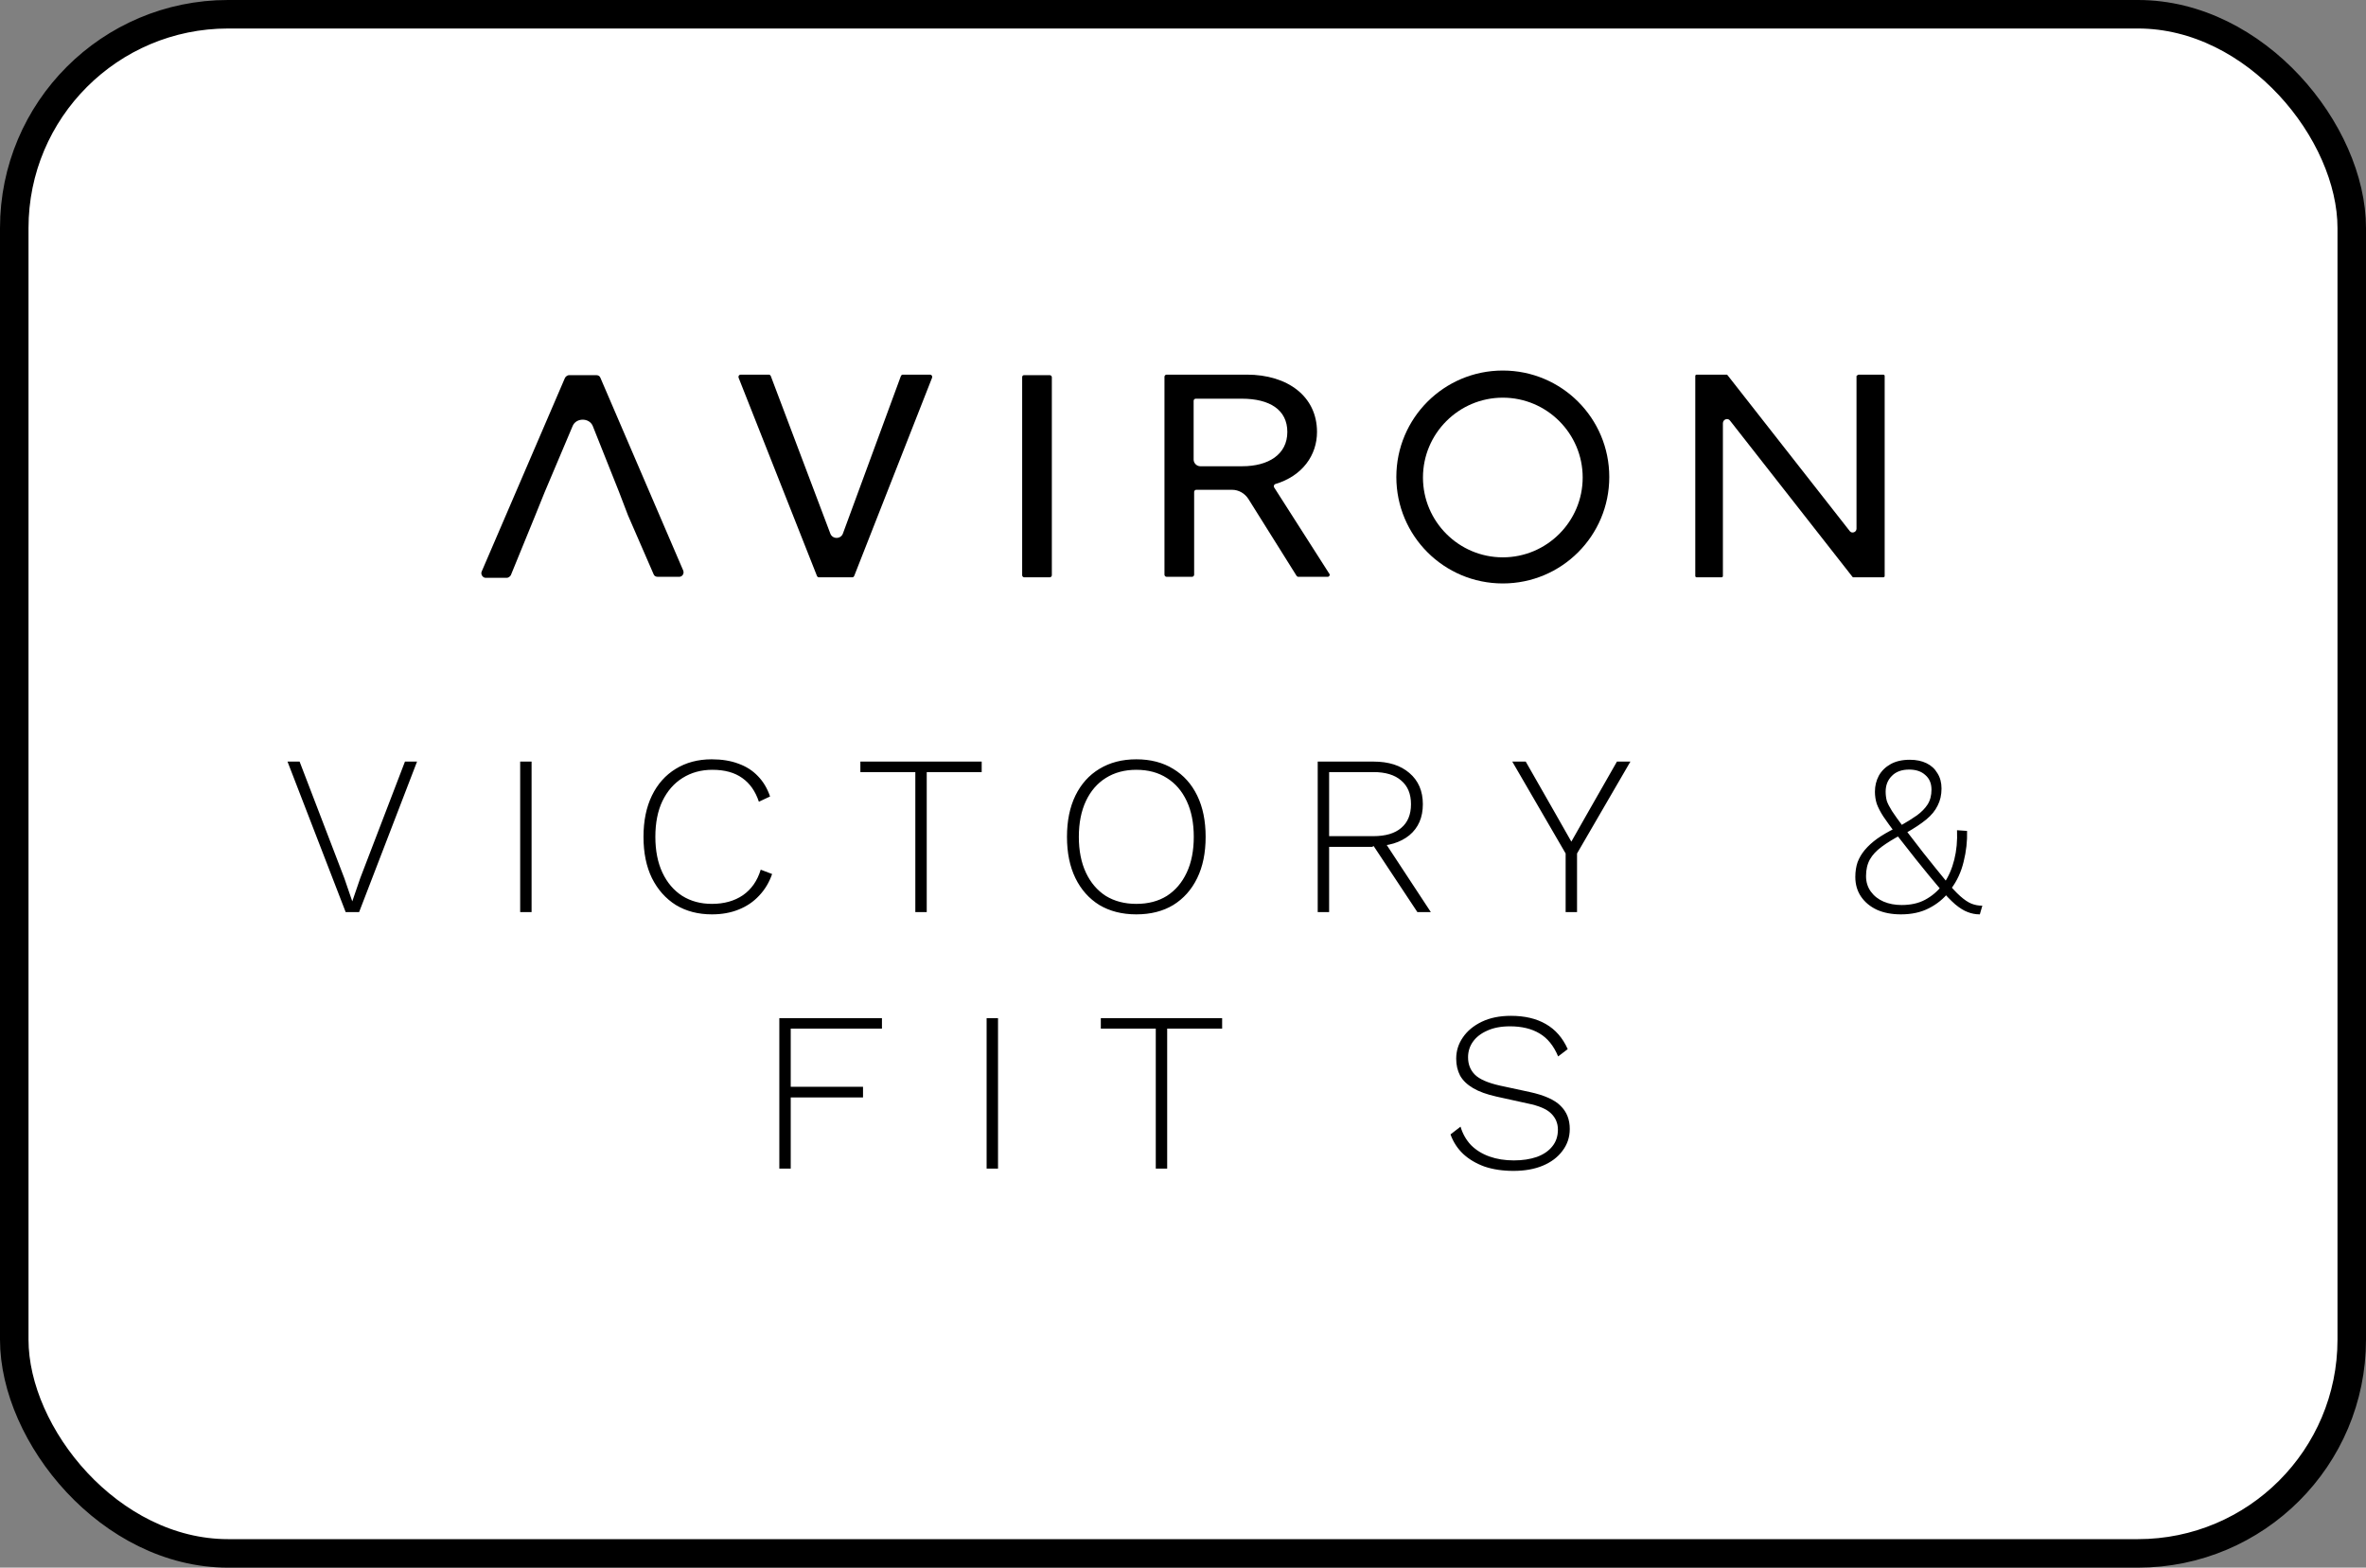 <svg width="83" height="55" viewBox="0 0 83 55" fill="none" xmlns="http://www.w3.org/2000/svg">
<rect x="0" y="0" width="83" height="55" fill="#808080" stroke="none"/>
<rect x="0.5" y="0.5" width="82" height="54" rx="7.5" fill="white"/>
<rect x="0.5" y="0.5" width="82" height="54" rx="7.5" stroke="black"/>
<path d="M52.719 13.952C54.264 13.952 55.521 15.209 55.521 16.753C55.521 18.297 54.264 19.554 52.719 19.554C51.175 19.554 49.918 18.297 49.918 16.753C49.918 15.209 51.175 13.952 52.719 13.952ZM52.719 13C50.654 13 48.984 14.67 48.984 16.735C48.984 18.8 50.654 20.47 52.719 20.47C54.784 20.47 56.454 18.8 56.454 16.735C56.454 14.67 54.784 13 52.719 13Z" fill="black"/>
<path d="M20.091 14.94C20.217 14.652 20.666 14.652 20.792 14.94L21.708 17.238L22.031 18.082L22.929 20.147C22.947 20.201 23 20.237 23.072 20.237H23.826C23.934 20.237 24.006 20.129 23.97 20.022L21.061 13.252C21.043 13.198 20.989 13.162 20.918 13.162H19.966C19.912 13.162 19.858 13.198 19.822 13.252L16.895 20.058C16.859 20.147 16.931 20.273 17.039 20.273H17.775C17.829 20.273 17.883 20.237 17.919 20.183L18.763 18.118L19.104 17.274L20.091 14.94Z" fill="black"/>
<path d="M29.573 18.71C29.501 18.926 29.196 18.926 29.124 18.71L27.041 13.197C27.023 13.162 27.005 13.144 26.97 13.144H25.982C25.928 13.144 25.892 13.197 25.91 13.251L28.657 20.201C28.675 20.237 28.693 20.255 28.729 20.255H29.896C29.932 20.255 29.95 20.237 29.968 20.201L32.698 13.251C32.716 13.197 32.68 13.144 32.626 13.144H31.674C31.638 13.144 31.62 13.162 31.602 13.197L29.573 18.71Z" fill="black"/>
<path d="M35.858 13.234V20.183C35.858 20.219 35.893 20.255 35.929 20.255H36.827C36.863 20.255 36.899 20.219 36.899 20.183V13.234C36.899 13.198 36.863 13.162 36.827 13.162H35.929C35.893 13.162 35.858 13.18 35.858 13.234Z" fill="black"/>
<path d="M44.693 17.094C44.675 17.058 44.693 17.004 44.729 16.986C45.698 16.699 46.201 15.963 46.201 15.155C46.201 13.898 45.16 13.144 43.741 13.144H40.922C40.886 13.144 40.85 13.18 40.85 13.215V20.165C40.85 20.201 40.886 20.237 40.922 20.237H41.82C41.855 20.237 41.891 20.201 41.891 20.165V17.256C41.891 17.22 41.927 17.184 41.963 17.184H43.22C43.454 17.184 43.669 17.31 43.795 17.507L45.483 20.201C45.501 20.219 45.519 20.237 45.537 20.237H46.578C46.632 20.237 46.668 20.165 46.632 20.129L44.693 17.094ZM41.873 16.124V14.059C41.873 14.023 41.909 13.988 41.945 13.988H43.561C44.549 13.988 45.16 14.383 45.16 15.155C45.16 15.945 44.495 16.358 43.579 16.358H42.107C41.981 16.358 41.873 16.25 41.873 16.124Z" fill="black"/>
<path d="M65.127 13.197V18.549C65.127 18.674 64.966 18.728 64.894 18.638L60.602 13.162C60.584 13.144 60.584 13.144 60.566 13.144H59.525C59.489 13.144 59.471 13.162 59.471 13.197V20.201C59.471 20.237 59.489 20.255 59.525 20.255H60.387C60.422 20.255 60.44 20.237 60.44 20.201V14.85C60.44 14.706 60.62 14.652 60.692 14.76L64.984 20.237C65.001 20.255 65.001 20.255 65.019 20.255H66.061C66.097 20.255 66.115 20.237 66.115 20.201V13.197C66.115 13.162 66.097 13.144 66.061 13.144H65.199C65.163 13.162 65.127 13.18 65.127 13.197Z" fill="black"/>
<path d="M14.63 26.72L12.598 32H12.126L10.086 26.72H10.51L12.078 30.808L12.358 31.624L12.638 30.808L14.206 26.72H14.63ZM18.648 26.72V32H18.248V26.72H18.648ZM27.086 30.664C26.985 30.957 26.833 31.211 26.63 31.424C26.433 31.637 26.193 31.8 25.91 31.912C25.633 32.024 25.321 32.08 24.974 32.08C24.494 32.08 24.073 31.971 23.71 31.752C23.353 31.528 23.073 31.213 22.87 30.808C22.673 30.403 22.574 29.92 22.574 29.36C22.574 28.8 22.673 28.317 22.87 27.912C23.067 27.507 23.345 27.195 23.702 26.976C24.065 26.752 24.486 26.64 24.966 26.64C25.323 26.64 25.636 26.691 25.902 26.792C26.174 26.888 26.404 27.035 26.59 27.232C26.777 27.424 26.918 27.661 27.014 27.944L26.622 28.128C26.5 27.76 26.305 27.483 26.038 27.296C25.771 27.104 25.422 27.008 24.99 27.008C24.596 27.008 24.246 27.104 23.942 27.296C23.643 27.483 23.409 27.752 23.238 28.104C23.073 28.451 22.99 28.869 22.99 29.36C22.99 29.845 23.073 30.264 23.238 30.616C23.404 30.968 23.636 31.24 23.934 31.432C24.233 31.619 24.579 31.712 24.974 31.712C25.401 31.712 25.764 31.611 26.062 31.408C26.361 31.2 26.569 30.901 26.686 30.512L27.086 30.664ZM34.438 26.72V27.088H32.51V32H32.11V27.088H30.182V26.72H34.438ZM39.862 26.64C40.364 26.64 40.796 26.752 41.158 26.976C41.521 27.195 41.801 27.507 41.998 27.912C42.196 28.317 42.294 28.8 42.294 29.36C42.294 29.92 42.196 30.403 41.998 30.808C41.801 31.213 41.521 31.528 41.158 31.752C40.796 31.971 40.364 32.08 39.862 32.08C39.366 32.08 38.934 31.971 38.566 31.752C38.204 31.528 37.924 31.213 37.726 30.808C37.529 30.403 37.43 29.92 37.43 29.36C37.43 28.8 37.529 28.317 37.726 27.912C37.924 27.507 38.204 27.195 38.566 26.976C38.934 26.752 39.366 26.64 39.862 26.64ZM39.862 27.008C39.452 27.008 39.094 27.104 38.79 27.296C38.492 27.483 38.26 27.752 38.094 28.104C37.929 28.456 37.846 28.875 37.846 29.36C37.846 29.845 37.929 30.264 38.094 30.616C38.26 30.968 38.492 31.24 38.79 31.432C39.094 31.619 39.452 31.712 39.862 31.712C40.278 31.712 40.636 31.619 40.934 31.432C41.233 31.24 41.465 30.968 41.63 30.616C41.796 30.264 41.878 29.845 41.878 29.36C41.878 28.875 41.796 28.456 41.63 28.104C41.465 27.752 41.233 27.483 40.934 27.296C40.636 27.104 40.278 27.008 39.862 27.008ZM48.186 26.72C48.714 26.72 49.132 26.853 49.442 27.12C49.756 27.387 49.914 27.752 49.914 28.216C49.914 28.68 49.756 29.043 49.442 29.304C49.127 29.56 48.706 29.688 48.178 29.688L48.138 29.712H46.626V32H46.226V26.72H48.186ZM48.178 29.336C48.604 29.336 48.93 29.24 49.154 29.048C49.383 28.856 49.498 28.579 49.498 28.216C49.498 27.853 49.383 27.576 49.154 27.384C48.93 27.187 48.604 27.088 48.178 27.088H46.626V29.336H48.178ZM48.49 29.408L50.194 32H49.722L48.154 29.632L48.49 29.408ZM57.195 26.72L55.323 29.944V32H54.923V29.944L53.051 26.72H53.523L54.555 28.528L55.123 29.528L55.691 28.528L56.723 26.72H57.195ZM66.685 32.08C66.365 32.08 66.085 32.027 65.845 31.92C65.605 31.808 65.419 31.653 65.285 31.456C65.152 31.259 65.085 31.029 65.085 30.768C65.085 30.576 65.112 30.403 65.165 30.248C65.224 30.093 65.309 29.949 65.421 29.816C65.539 29.677 65.683 29.547 65.853 29.424C66.029 29.301 66.235 29.181 66.469 29.064L66.669 28.968C66.893 28.84 67.085 28.72 67.245 28.608C67.405 28.491 67.531 28.363 67.621 28.224C67.712 28.08 67.757 27.907 67.757 27.704C67.757 27.485 67.685 27.315 67.541 27.192C67.403 27.064 67.213 27 66.973 27C66.712 27 66.509 27.075 66.365 27.224C66.221 27.368 66.149 27.552 66.149 27.776C66.149 27.888 66.163 27.995 66.189 28.096C66.221 28.192 66.283 28.312 66.373 28.456C66.464 28.595 66.597 28.781 66.773 29.016C66.949 29.245 67.184 29.549 67.477 29.928C67.787 30.317 68.043 30.635 68.245 30.88C68.448 31.125 68.621 31.312 68.765 31.44C68.909 31.568 69.04 31.656 69.157 31.704C69.28 31.752 69.408 31.776 69.541 31.776L69.453 32.08C69.304 32.08 69.163 32.053 69.029 32C68.896 31.952 68.749 31.861 68.589 31.728C68.429 31.589 68.24 31.392 68.021 31.136C67.803 30.88 67.533 30.552 67.213 30.152C66.931 29.795 66.696 29.496 66.509 29.256C66.328 29.016 66.181 28.813 66.069 28.648C65.963 28.483 65.885 28.333 65.837 28.2C65.795 28.067 65.773 27.925 65.773 27.776C65.773 27.573 65.819 27.387 65.909 27.216C66.005 27.045 66.144 26.909 66.325 26.808C66.507 26.707 66.731 26.656 66.997 26.656C67.221 26.656 67.416 26.696 67.581 26.776C67.747 26.856 67.875 26.973 67.965 27.128C68.061 27.277 68.109 27.456 68.109 27.664C68.109 27.888 68.064 28.088 67.973 28.264C67.888 28.44 67.755 28.603 67.573 28.752C67.392 28.901 67.155 29.059 66.861 29.224L66.693 29.288C66.421 29.432 66.192 29.573 66.005 29.712C65.824 29.845 65.688 29.992 65.597 30.152C65.507 30.312 65.461 30.507 65.461 30.736C65.461 30.944 65.517 31.125 65.629 31.28C65.741 31.435 65.891 31.552 66.077 31.632C66.264 31.712 66.475 31.752 66.709 31.752C67.029 31.752 67.304 31.691 67.533 31.568C67.763 31.445 67.963 31.277 68.133 31.064L68.189 31C68.355 30.76 68.477 30.48 68.557 30.16C68.637 29.84 68.669 29.496 68.653 29.128L69.005 29.152C69.016 29.509 68.976 29.869 68.885 30.232C68.8 30.589 68.653 30.907 68.445 31.184L68.373 31.288C68.187 31.528 67.952 31.72 67.669 31.864C67.392 32.008 67.064 32.08 66.685 32.08ZM30.939 36.088H27.739V38.128H30.275V38.504H27.739V41H27.339V35.72H30.939V36.088ZM35.011 35.72V41H34.611V35.72H35.011ZM42.873 35.72V36.088H40.945V41H40.545V36.088H38.617V35.72H42.873ZM53.004 35.64C53.489 35.64 53.897 35.736 54.228 35.928C54.564 36.12 54.82 36.413 54.996 36.808L54.66 37.064C54.505 36.691 54.286 36.421 54.004 36.256C53.727 36.091 53.383 36.008 52.972 36.008C52.657 36.008 52.391 36.059 52.172 36.16C51.953 36.256 51.785 36.387 51.668 36.552C51.556 36.712 51.5 36.893 51.5 37.096C51.5 37.341 51.58 37.544 51.74 37.704C51.9 37.864 52.193 37.992 52.62 38.088L53.66 38.312C54.177 38.424 54.54 38.587 54.748 38.8C54.961 39.008 55.068 39.277 55.068 39.608C55.068 39.896 54.983 40.152 54.812 40.376C54.647 40.6 54.417 40.773 54.124 40.896C53.831 41.019 53.486 41.08 53.092 41.08C52.713 41.08 52.374 41.029 52.076 40.928C51.782 40.821 51.535 40.675 51.332 40.488C51.129 40.296 50.98 40.067 50.884 39.8L51.236 39.528C51.31 39.779 51.433 39.995 51.604 40.176C51.78 40.352 51.996 40.485 52.252 40.576C52.508 40.667 52.793 40.712 53.108 40.712C53.407 40.712 53.673 40.672 53.908 40.592C54.142 40.507 54.324 40.384 54.452 40.224C54.585 40.064 54.652 39.867 54.652 39.632C54.652 39.408 54.572 39.219 54.412 39.064C54.257 38.909 53.98 38.792 53.58 38.712L52.492 38.472C52.156 38.397 51.884 38.299 51.676 38.176C51.468 38.053 51.316 37.907 51.22 37.736C51.129 37.56 51.084 37.363 51.084 37.144C51.084 36.872 51.161 36.624 51.316 36.4C51.471 36.171 51.692 35.987 51.98 35.848C52.268 35.709 52.609 35.64 53.004 35.64Z" fill="black"/>
</svg>

